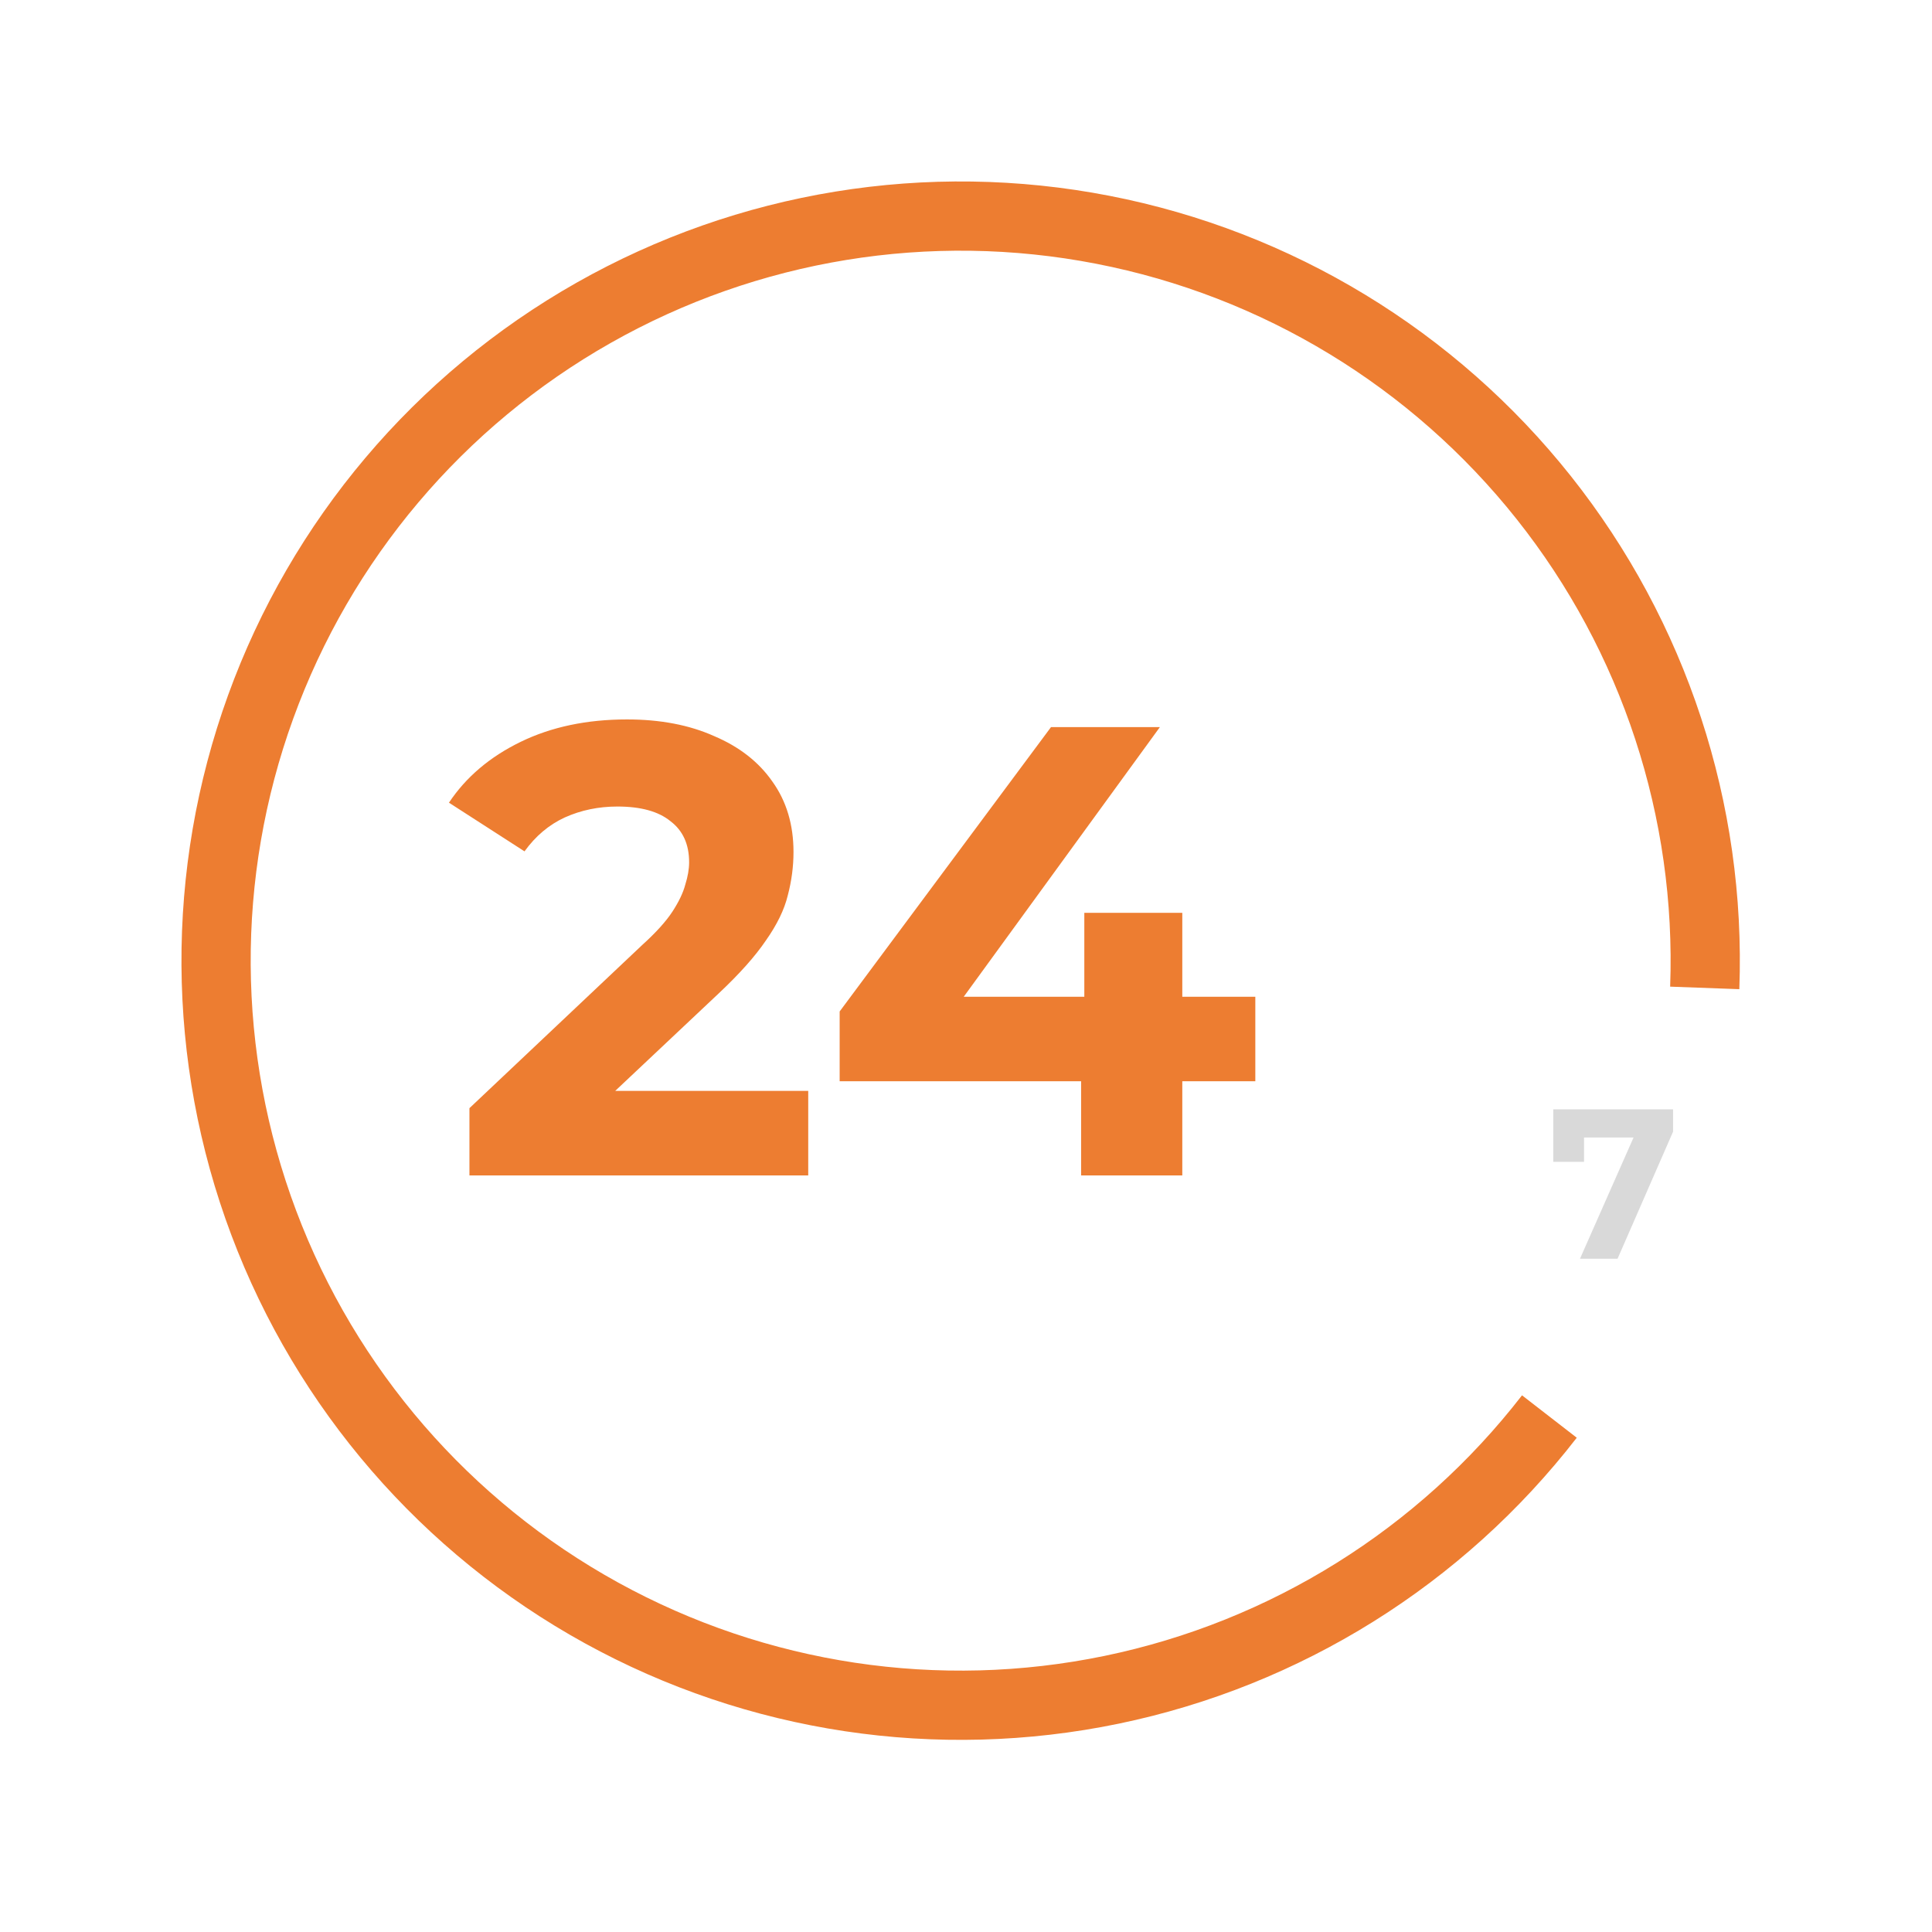 <svg width="109" height="109" viewBox="0 0 109 109" fill="none" xmlns="http://www.w3.org/2000/svg">
<g clip-path="url(#clip0_1203_3921)">
<path d="M98.13 55.808C98.514 45.336 95.144 35.072 88.629 26.865C82.113 18.658 72.881 13.048 62.595 11.047C52.309 9.045 41.647 10.784 32.529 15.949C23.412 21.114 16.44 29.366 12.869 39.218C9.298 49.069 9.363 59.873 13.053 69.68C16.744 79.487 23.816 87.654 32.995 92.709C42.174 97.763 52.857 99.372 63.117 97.246C73.378 95.12 82.542 89.399 88.958 81.114L85.87 78.722C80.024 86.272 71.674 91.484 62.325 93.421C52.976 95.359 43.242 93.892 34.879 89.287C26.515 84.682 20.071 77.241 16.709 68.305C13.347 59.368 13.287 49.525 16.541 40.549C19.794 31.573 26.147 24.054 34.455 19.348C42.762 14.641 52.477 13.057 61.849 14.881C71.221 16.704 79.633 21.815 85.57 29.293C91.507 36.771 94.577 46.123 94.227 55.665L98.13 55.808Z" fill="#ED7D31"/>
<path d="M26.485 66.315V62.521L36.241 53.307C37.012 52.609 37.578 51.982 37.939 51.428C38.3 50.874 38.541 50.368 38.662 49.911C38.806 49.453 38.879 49.032 38.879 48.646C38.879 47.634 38.529 46.864 37.831 46.334C37.156 45.78 36.157 45.503 34.832 45.503C33.772 45.503 32.784 45.707 31.869 46.117C30.977 46.526 30.219 47.165 29.592 48.032L25.329 45.286C26.292 43.84 27.641 42.696 29.376 41.853C31.11 41.01 33.109 40.589 35.374 40.589C37.252 40.589 38.891 40.902 40.288 41.528C41.709 42.13 42.805 42.985 43.576 44.093C44.371 45.202 44.768 46.526 44.768 48.068C44.768 48.887 44.66 49.706 44.443 50.525C44.25 51.32 43.841 52.163 43.214 53.054C42.612 53.946 41.721 54.945 40.541 56.053L32.447 63.677L31.327 61.545H45.599V66.315H26.485ZM47.372 61.003V57.065L59.296 41.022H65.439L53.768 57.065L50.913 56.234H70.823V61.003H47.372ZM60.994 66.315V61.003L61.175 56.234V51.501H66.703V66.315H60.994Z" fill="#ED7D31"/>
<path d="M89.139 71.017L92.535 63.332L93.041 64.175H88.501L89.368 63.26V65.549H87.633V62.586H94.39V63.85L91.259 71.017H89.139Z" fill="#D9D9D9"/>
</g>
<defs>
<clipPath id="clip0_1203_3921">
<rect width="109" height="109" fill="white"/>
</clipPath>
</defs>
</svg>
